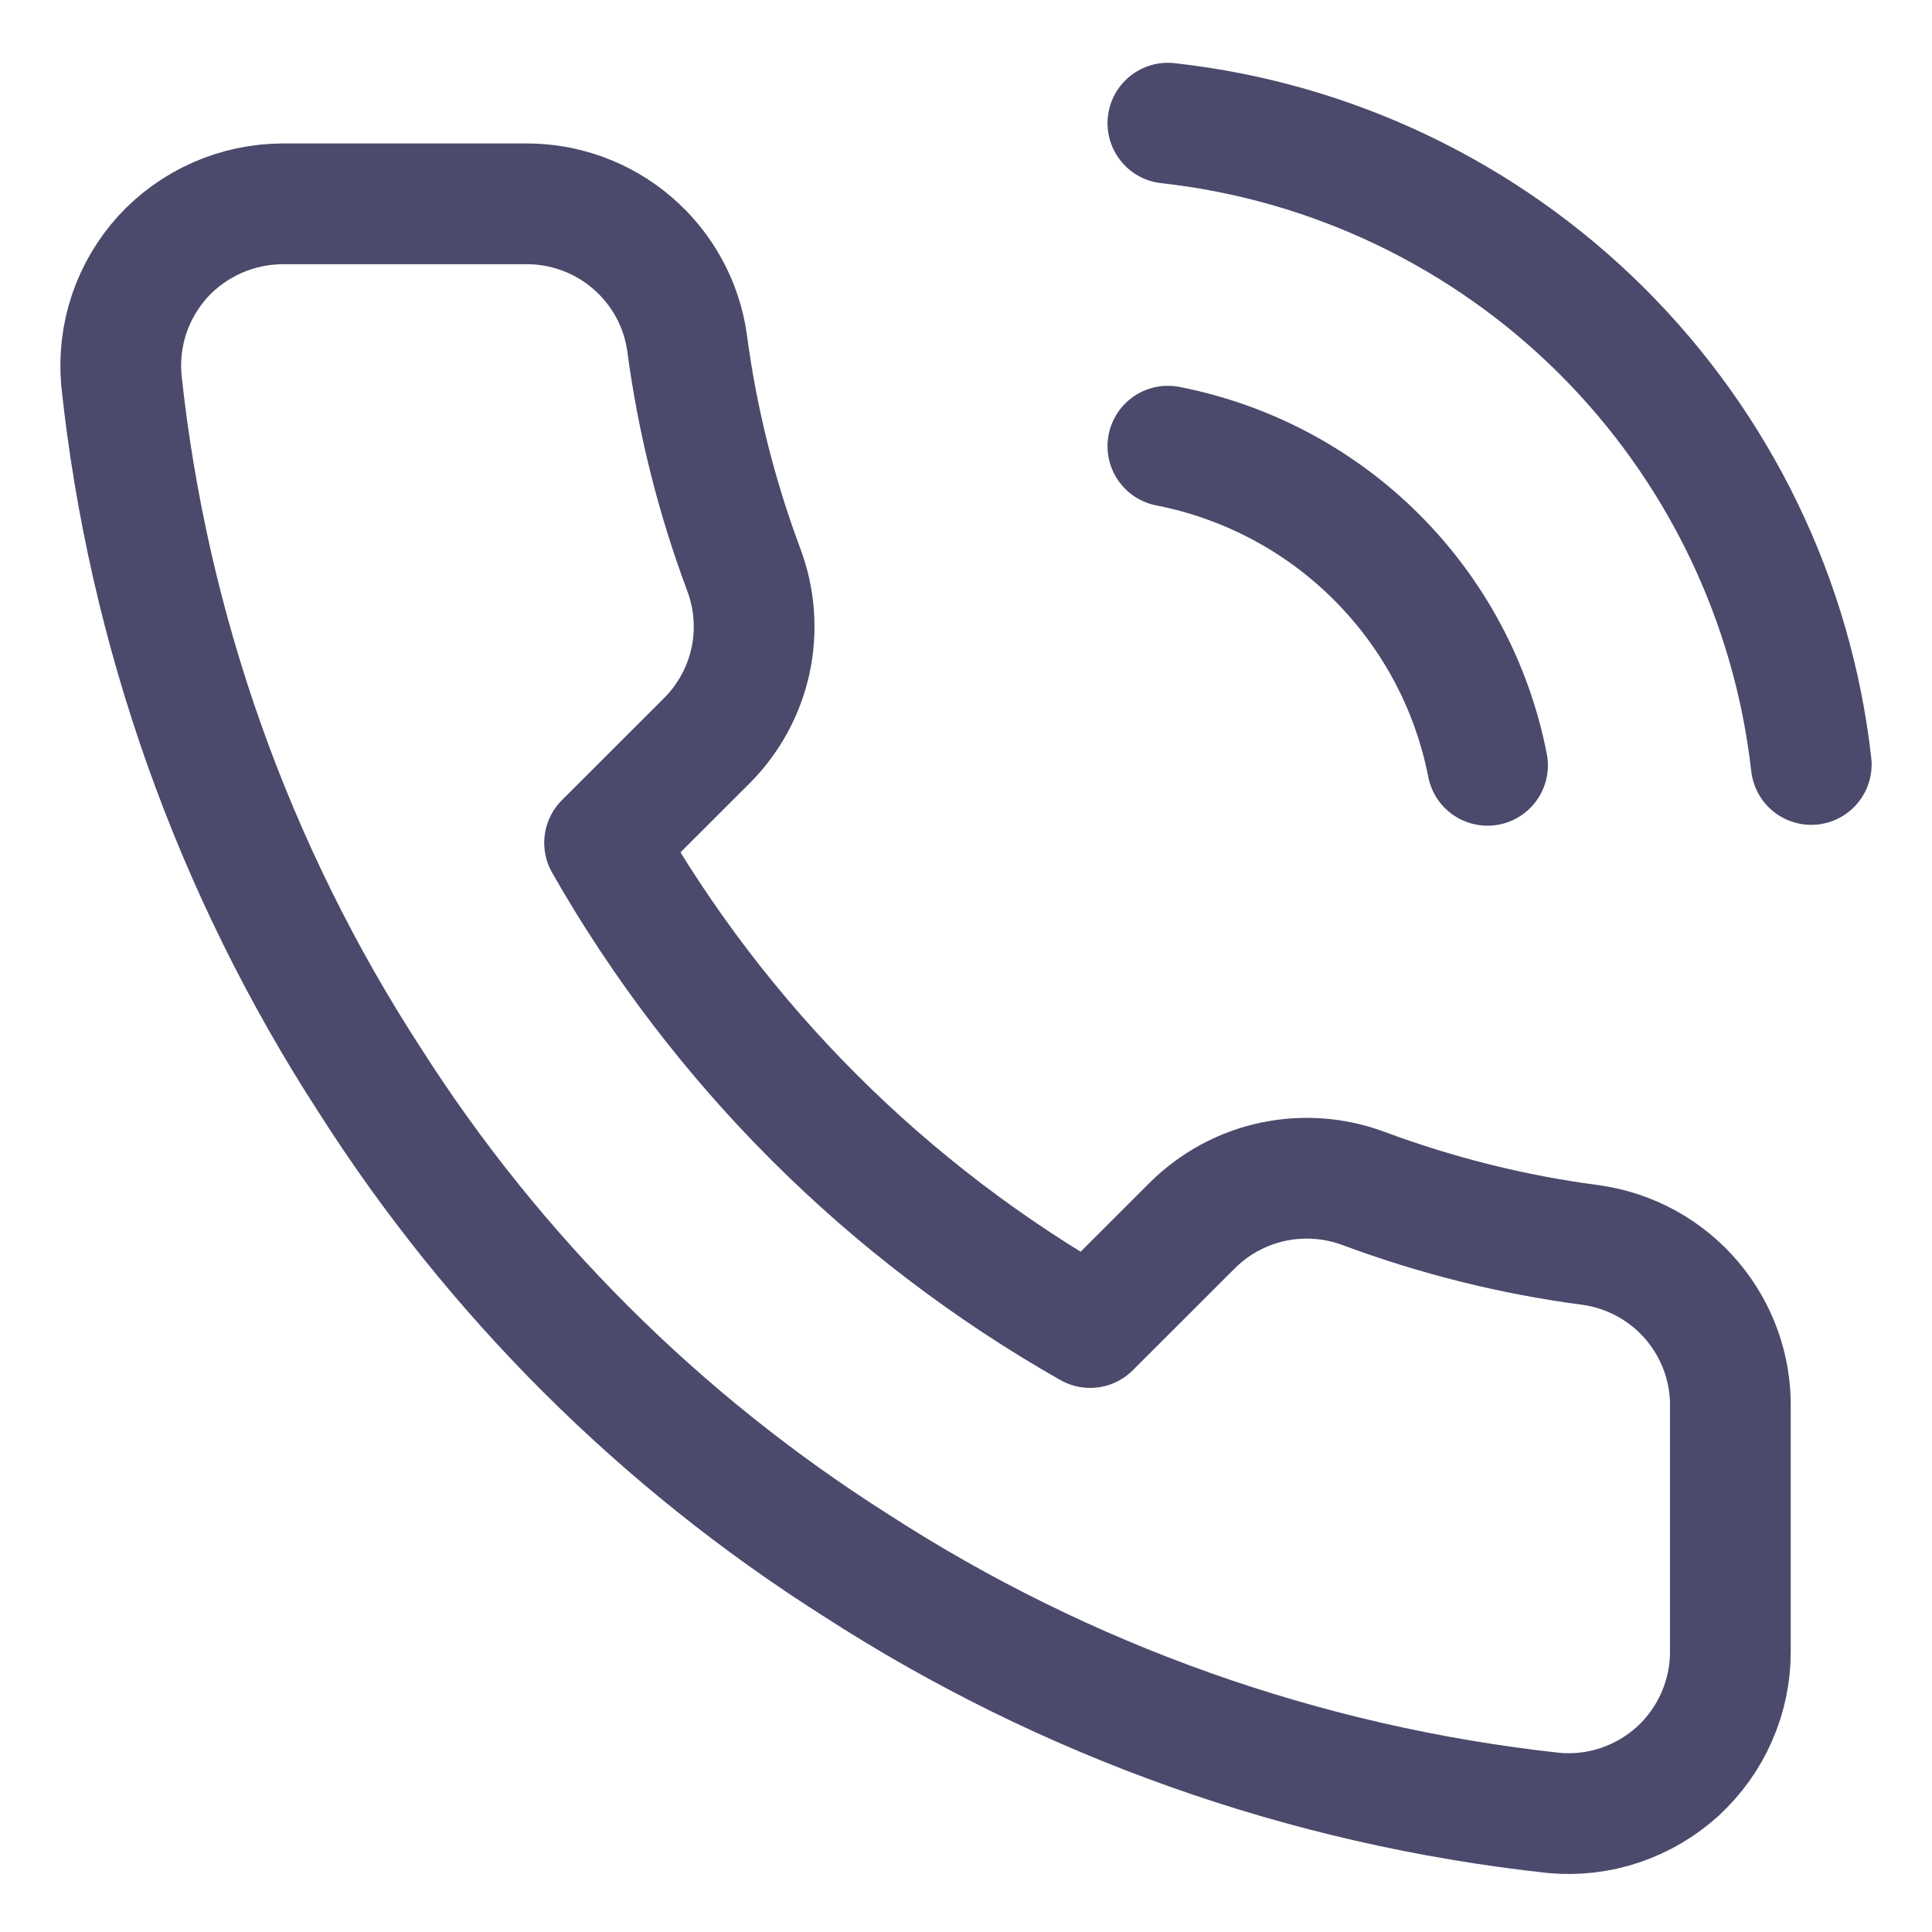 <svg width="16" height="16" viewBox="0 0 16 16" fill="none" xmlns="http://www.w3.org/2000/svg">
<path d="M9.672 3.695C10.326 3.823 10.928 4.142 11.399 4.613C11.871 5.084 12.191 5.684 12.319 6.338M9.672 1.02C11.032 1.17 12.3 1.778 13.268 2.743C14.236 3.709 14.847 4.974 15 6.331M14.33 11.669V13.676C14.331 13.863 14.292 14.047 14.217 14.218C14.143 14.388 14.033 14.541 13.896 14.668C13.758 14.793 13.596 14.889 13.419 14.949C13.242 15.009 13.055 15.031 12.869 15.014C10.806 14.79 8.825 14.087 7.084 12.96C5.465 11.933 4.092 10.563 3.063 8.947C1.93 7.201 1.225 5.215 1.005 3.147C0.989 2.962 1.011 2.775 1.07 2.599C1.13 2.423 1.225 2.262 1.35 2.124C1.476 1.987 1.629 1.878 1.799 1.803C1.969 1.728 2.153 1.689 2.339 1.688H4.35C4.675 1.685 4.991 1.8 5.237 2.012C5.484 2.224 5.645 2.518 5.69 2.839C5.775 3.481 5.933 4.112 6.16 4.719C6.25 4.958 6.269 5.219 6.216 5.469C6.162 5.719 6.038 5.948 5.858 6.13L5.007 6.98C5.961 8.655 7.35 10.041 9.028 10.994L9.879 10.144C10.062 9.964 10.292 9.84 10.542 9.787C10.793 9.734 11.054 9.753 11.294 9.843C11.902 10.069 12.534 10.227 13.177 10.311C13.502 10.357 13.8 10.521 14.012 10.771C14.225 11.022 14.338 11.341 14.33 11.669Z" stroke="#4B4A6C" stroke-linecap="round" stroke-linejoin="round"/>
</svg>
